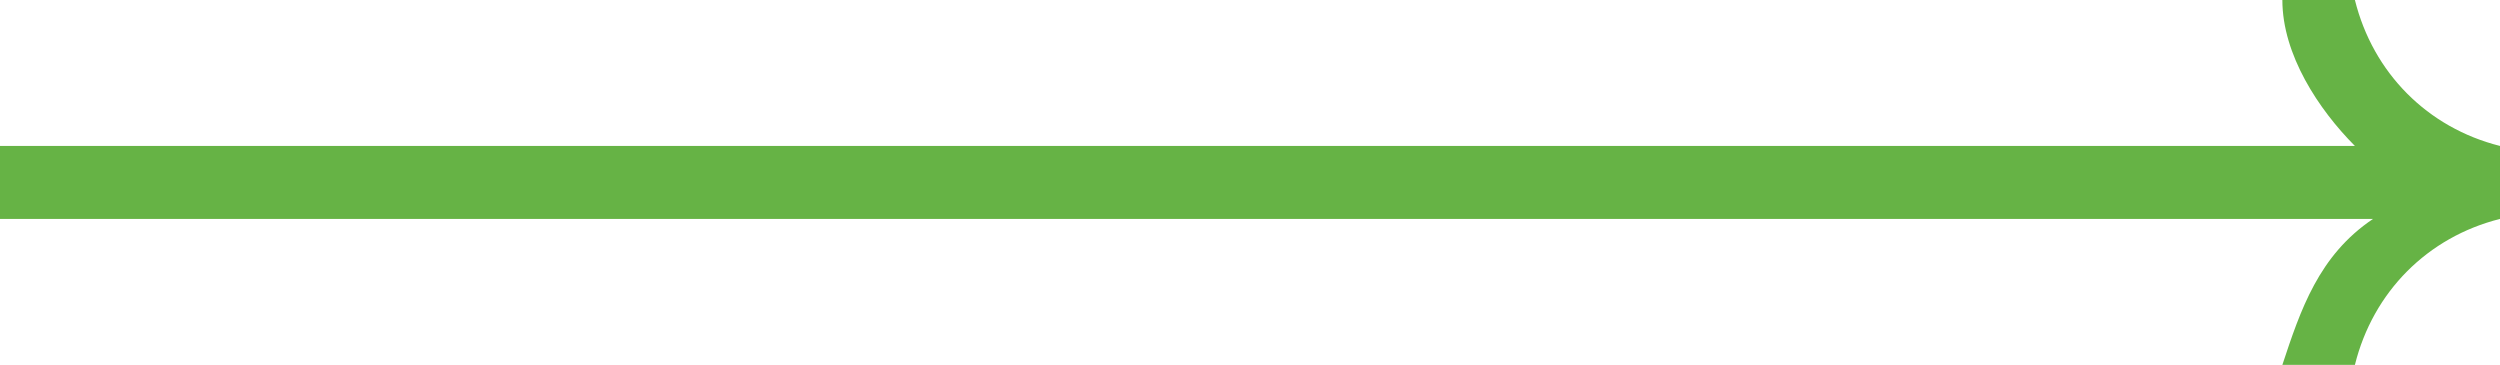 <svg width="185" height="27" viewBox="0 0 185 27" fill="none" xmlns="http://www.w3.org/2000/svg">
<path d="M174.263 0L168.895 0C168.895 4.05 171.579 8.1 174.263 10.8H0L0 16.2H175.605C171.579 18.9 170.237 22.95 168.895 27H174.263C175.605 21.6 179.632 17.55 185 16.2V10.8C179.632 9.45 175.605 5.4 174.263 0Z" fill="#66B345"/>
</svg>
